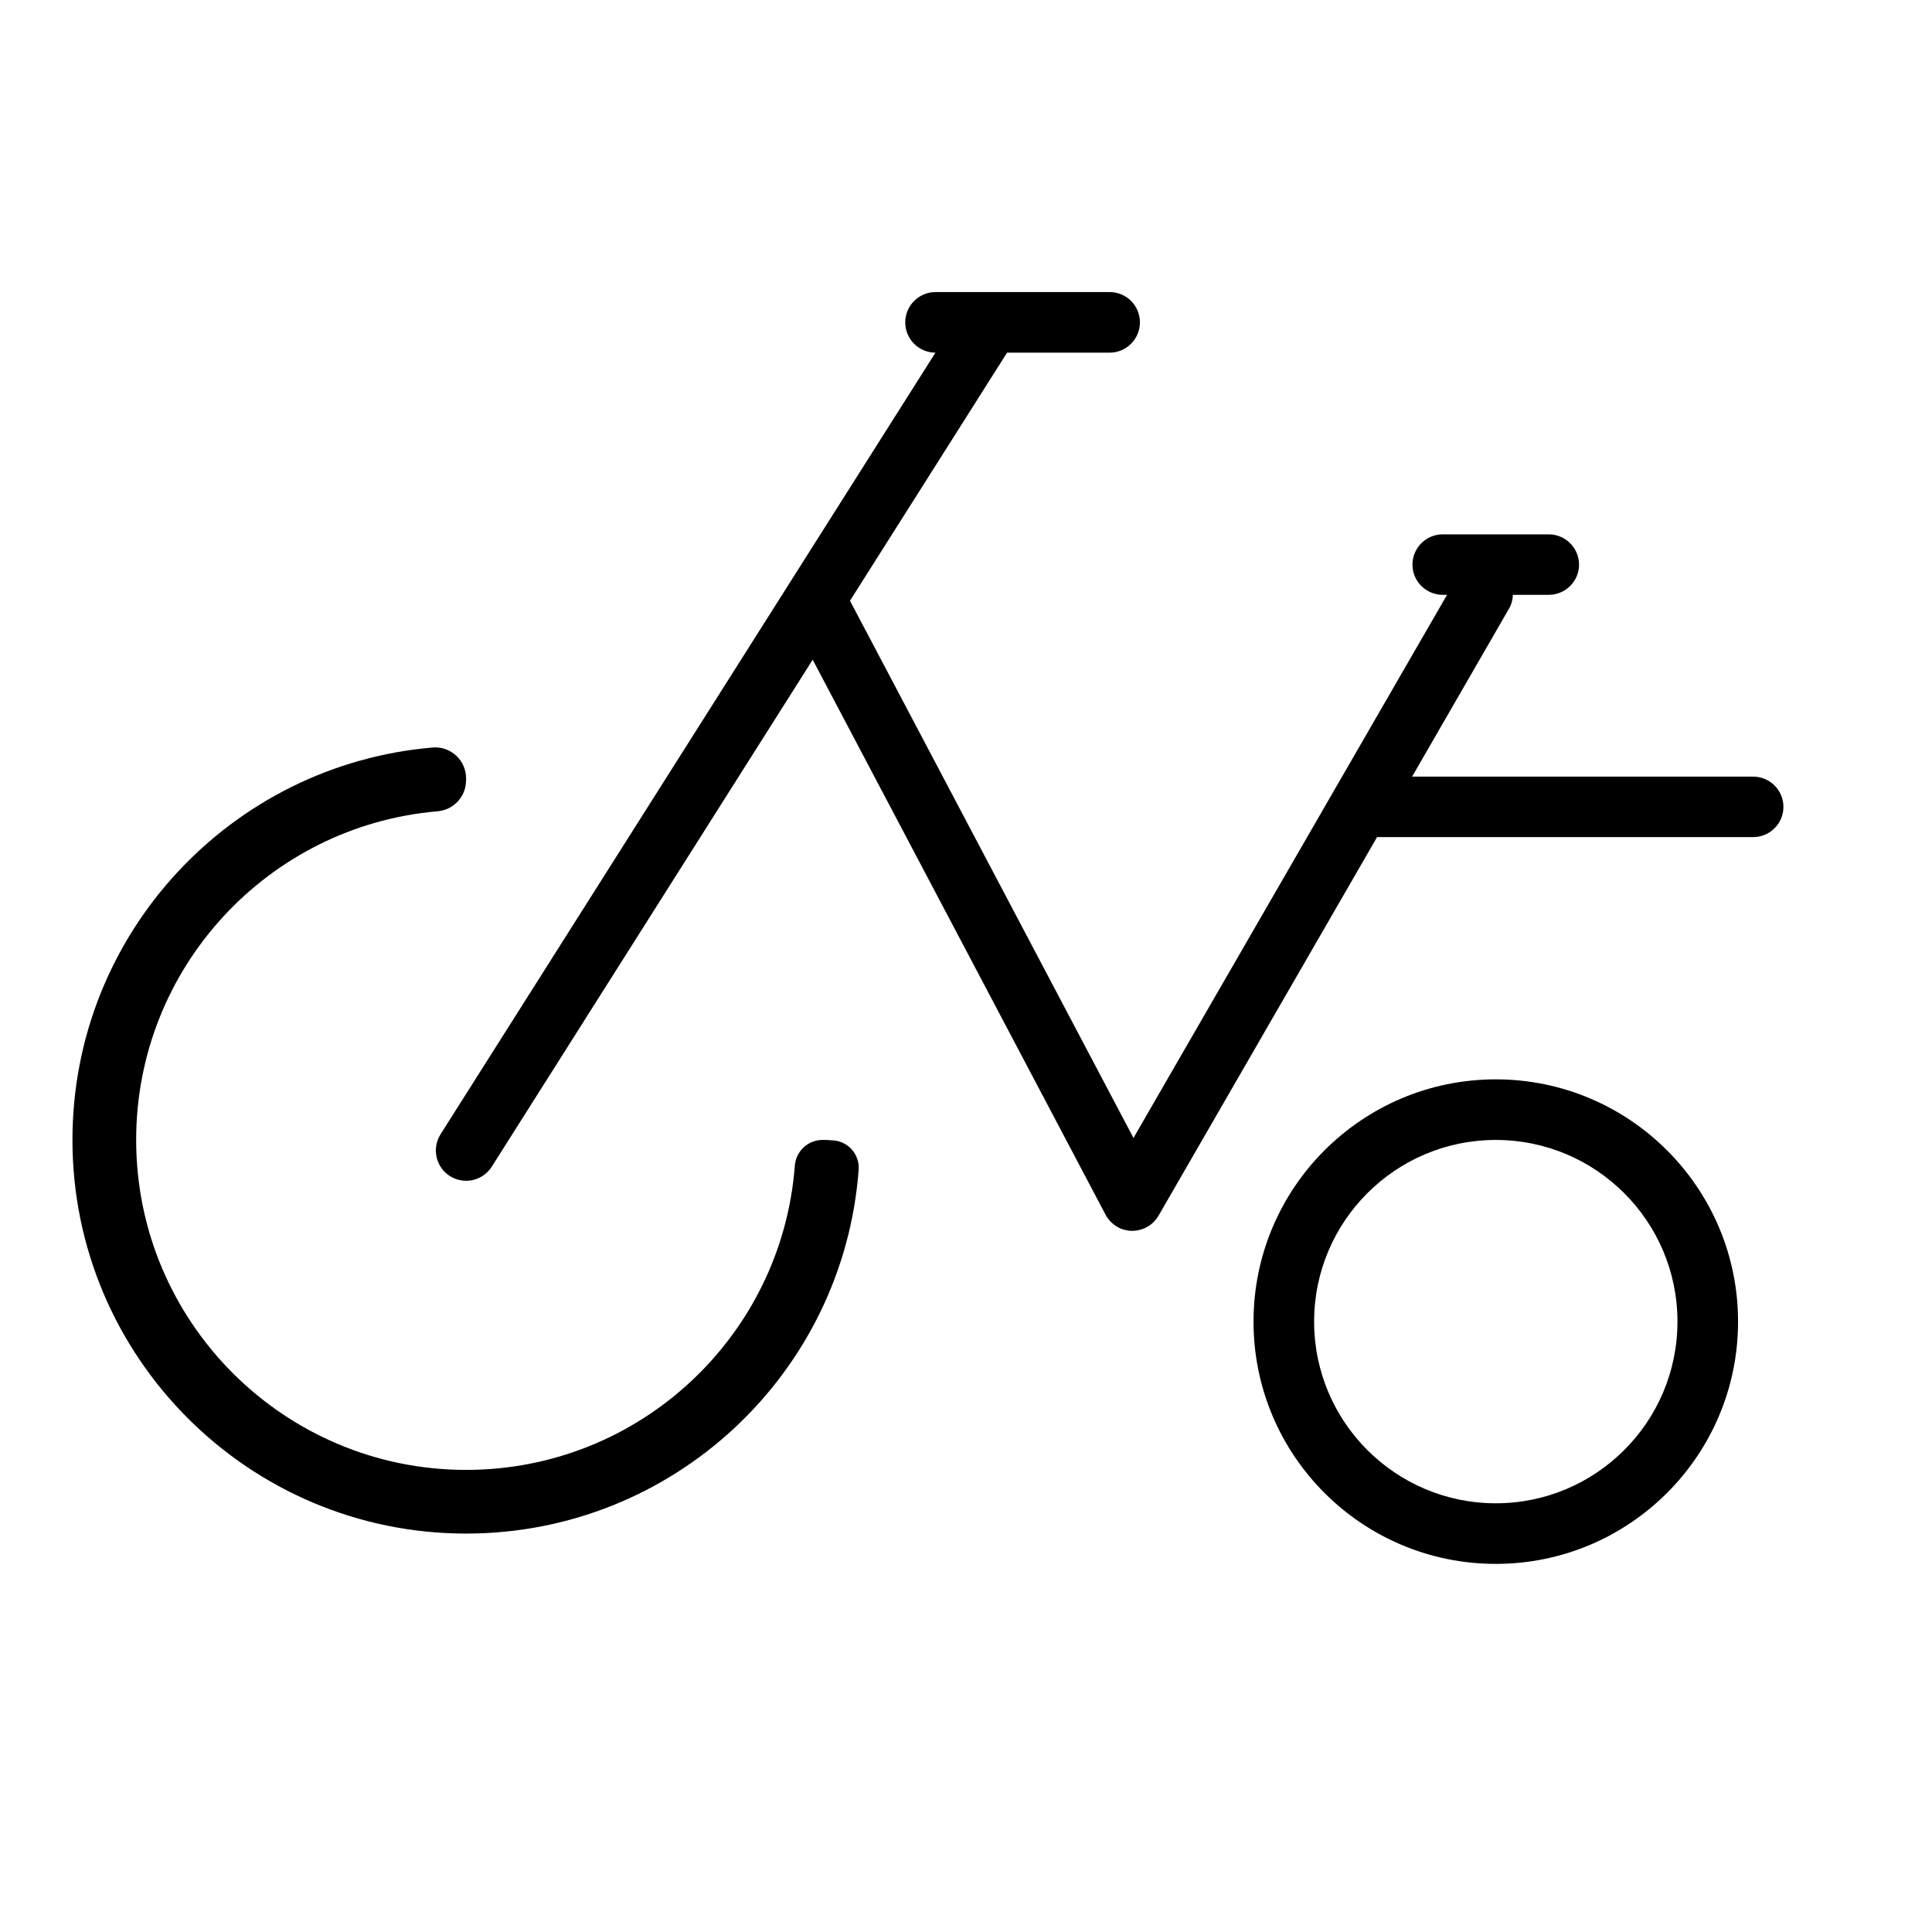<?xml version="1.0" encoding="UTF-8"?>
<!-- Uploaded to: SVG Repo, www.svgrepo.com, Generator: SVG Repo Mixer Tools -->
<svg fill="#000000" width="800px" height="800px" version="1.1" viewBox="144 144 512 512" xmlns="http://www.w3.org/2000/svg">
 <path d="m540.4 430.04c35.426 0 64.203 28.781 64.203 64.203 0 35.457-28.781 64.203-64.203 64.203-35.457 0-64.203-28.75-64.203-64.203 0-35.426 28.75-64.203 64.203-64.203zm-272.88-79.758c0-2.266-0.945-4.473-2.613-6.016-1.668-1.543-3.906-2.363-6.203-2.172-53.5 4.535-95.504 49.344-95.504 104 0 57.59 46.762 104.32 104.32 104.32 55.008 0 100.07-42.539 104.04-96.512 0.125-2.016-0.598-3.969-1.984-5.449-1.387-1.449-3.305-2.266-5.32-2.266-0.754-0.094-1.512-0.094-2.266-0.094-3.906 0-7.148 3.055-7.367 6.992-3.496 45.027-41.156 80.453-87.098 80.453-48.238 0-87.441-39.172-87.441-87.441 0-45.723 35.109-83.254 79.855-87.098 4.25-0.348 7.559-3.871 7.559-8.156 0.031-0.188 0.031-0.379 0.031-0.566zm272.88 95.816c26.574 0 48.145 21.57 48.145 48.145 0 26.574-21.57 48.145-48.145 48.145-26.574 0-48.145-21.57-48.145-48.145 0-26.574 21.57-48.145 48.145-48.145zm-102.34-224.7c4.441 0 8.031 3.59 8.031 8.031 0 4.41-3.59 8.031-8.031 8.031h-27.176l-41.629 65.746 75.129 142.36 83.098-143.93h-1.133c-4.441 0-8.031-3.59-8.031-7.996 0-4.441 3.59-8.031 8.031-8.031h28.086c4.41 0 8.031 3.59 8.031 8.031 0 4.41-3.621 7.996-8.031 7.996h-9.508c-0.031 1.289-0.379 2.582-1.07 3.746l-25.633 44.43h90.371c4.441 0 8.031 3.59 8.031 8.031 0 4.41-3.59 7.996-8.031 7.996h-99.66l-57.906 100.32c-0.82 1.449-2.047 2.519-3.434 3.211-1.133 0.535-2.332 0.82-3.527 0.82-1.355 0-2.738-0.348-4-1.07-0.062-0.062-0.125-0.094-0.188-0.125l-0.031-0.031h-0.031v-0.031h-0.031c-1.133-0.723-2.109-1.73-2.801-3.023l-77.617-147.08-85.051 134.36c-2.394 3.746-7.336 4.848-11.082 2.488-3.746-2.363-4.848-7.336-2.488-11.082l131.15-207.13c-4.441-0.031-7.996-3.621-7.996-8.031 0-4.441 3.59-8.031 8.031-8.031z" fill-rule="evenodd"/>
</svg>